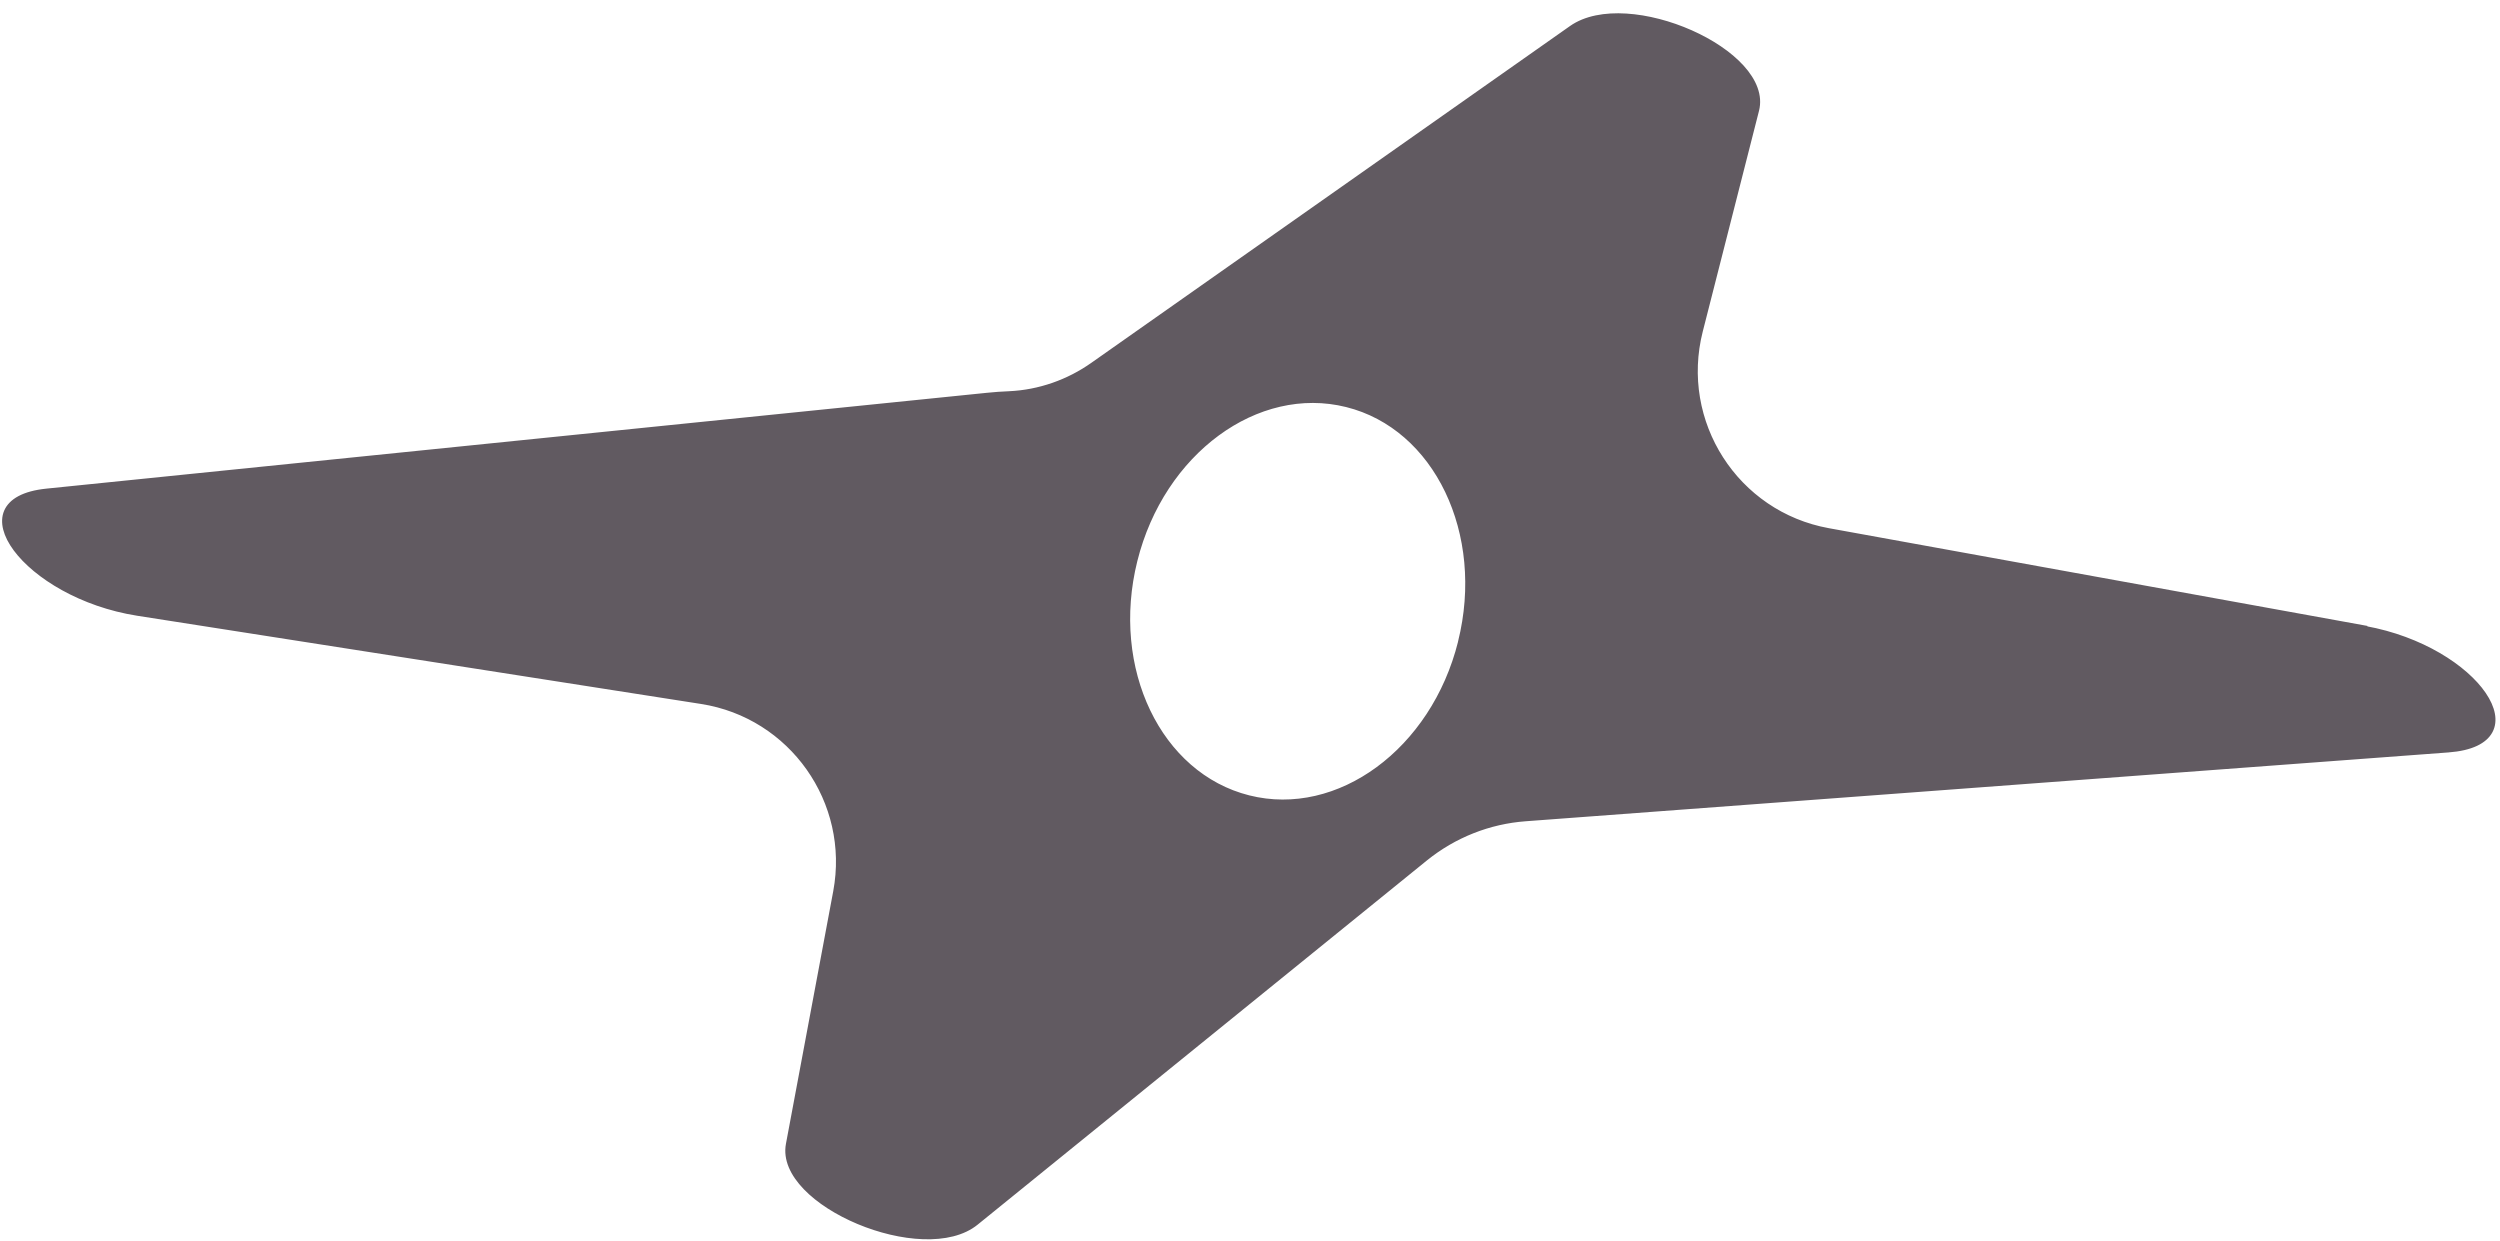 <svg xmlns="http://www.w3.org/2000/svg" fill="none" viewBox="0 0 139 69" height="69" width="139">
<path stroke-miterlimit="10" stroke-width="0.25" stroke="#615A61" fill="#615A61" d="M131.501 34.905L101.662 29.49C96.526 28.559 93.263 23.467 94.553 18.399L97.68 6.129C98.499 2.887 90.508 -0.652 87.369 1.546L60.769 20.262C59.404 21.231 57.779 21.802 56.104 21.877C55.682 21.89 55.285 21.927 54.888 21.964L2.592 27.292C-2.52 27.814 1.413 33.129 7.642 34.111L38.994 39.016C44.007 39.799 47.382 44.58 46.451 49.573L43.821 63.62C43.2 66.936 51.364 70.364 54.28 67.992L79.268 47.735C80.856 46.456 82.791 45.686 84.826 45.537L136.117 41.711C141.328 41.326 137.742 36.06 131.501 34.93V34.905ZM81.191 35.7C79.689 41.724 74.416 45.599 69.429 44.344C64.441 43.09 61.612 37.191 63.114 31.167C64.615 25.143 69.888 21.268 74.876 22.511C79.863 23.752 82.692 29.664 81.191 35.688V35.7Z"></path>
</svg>
